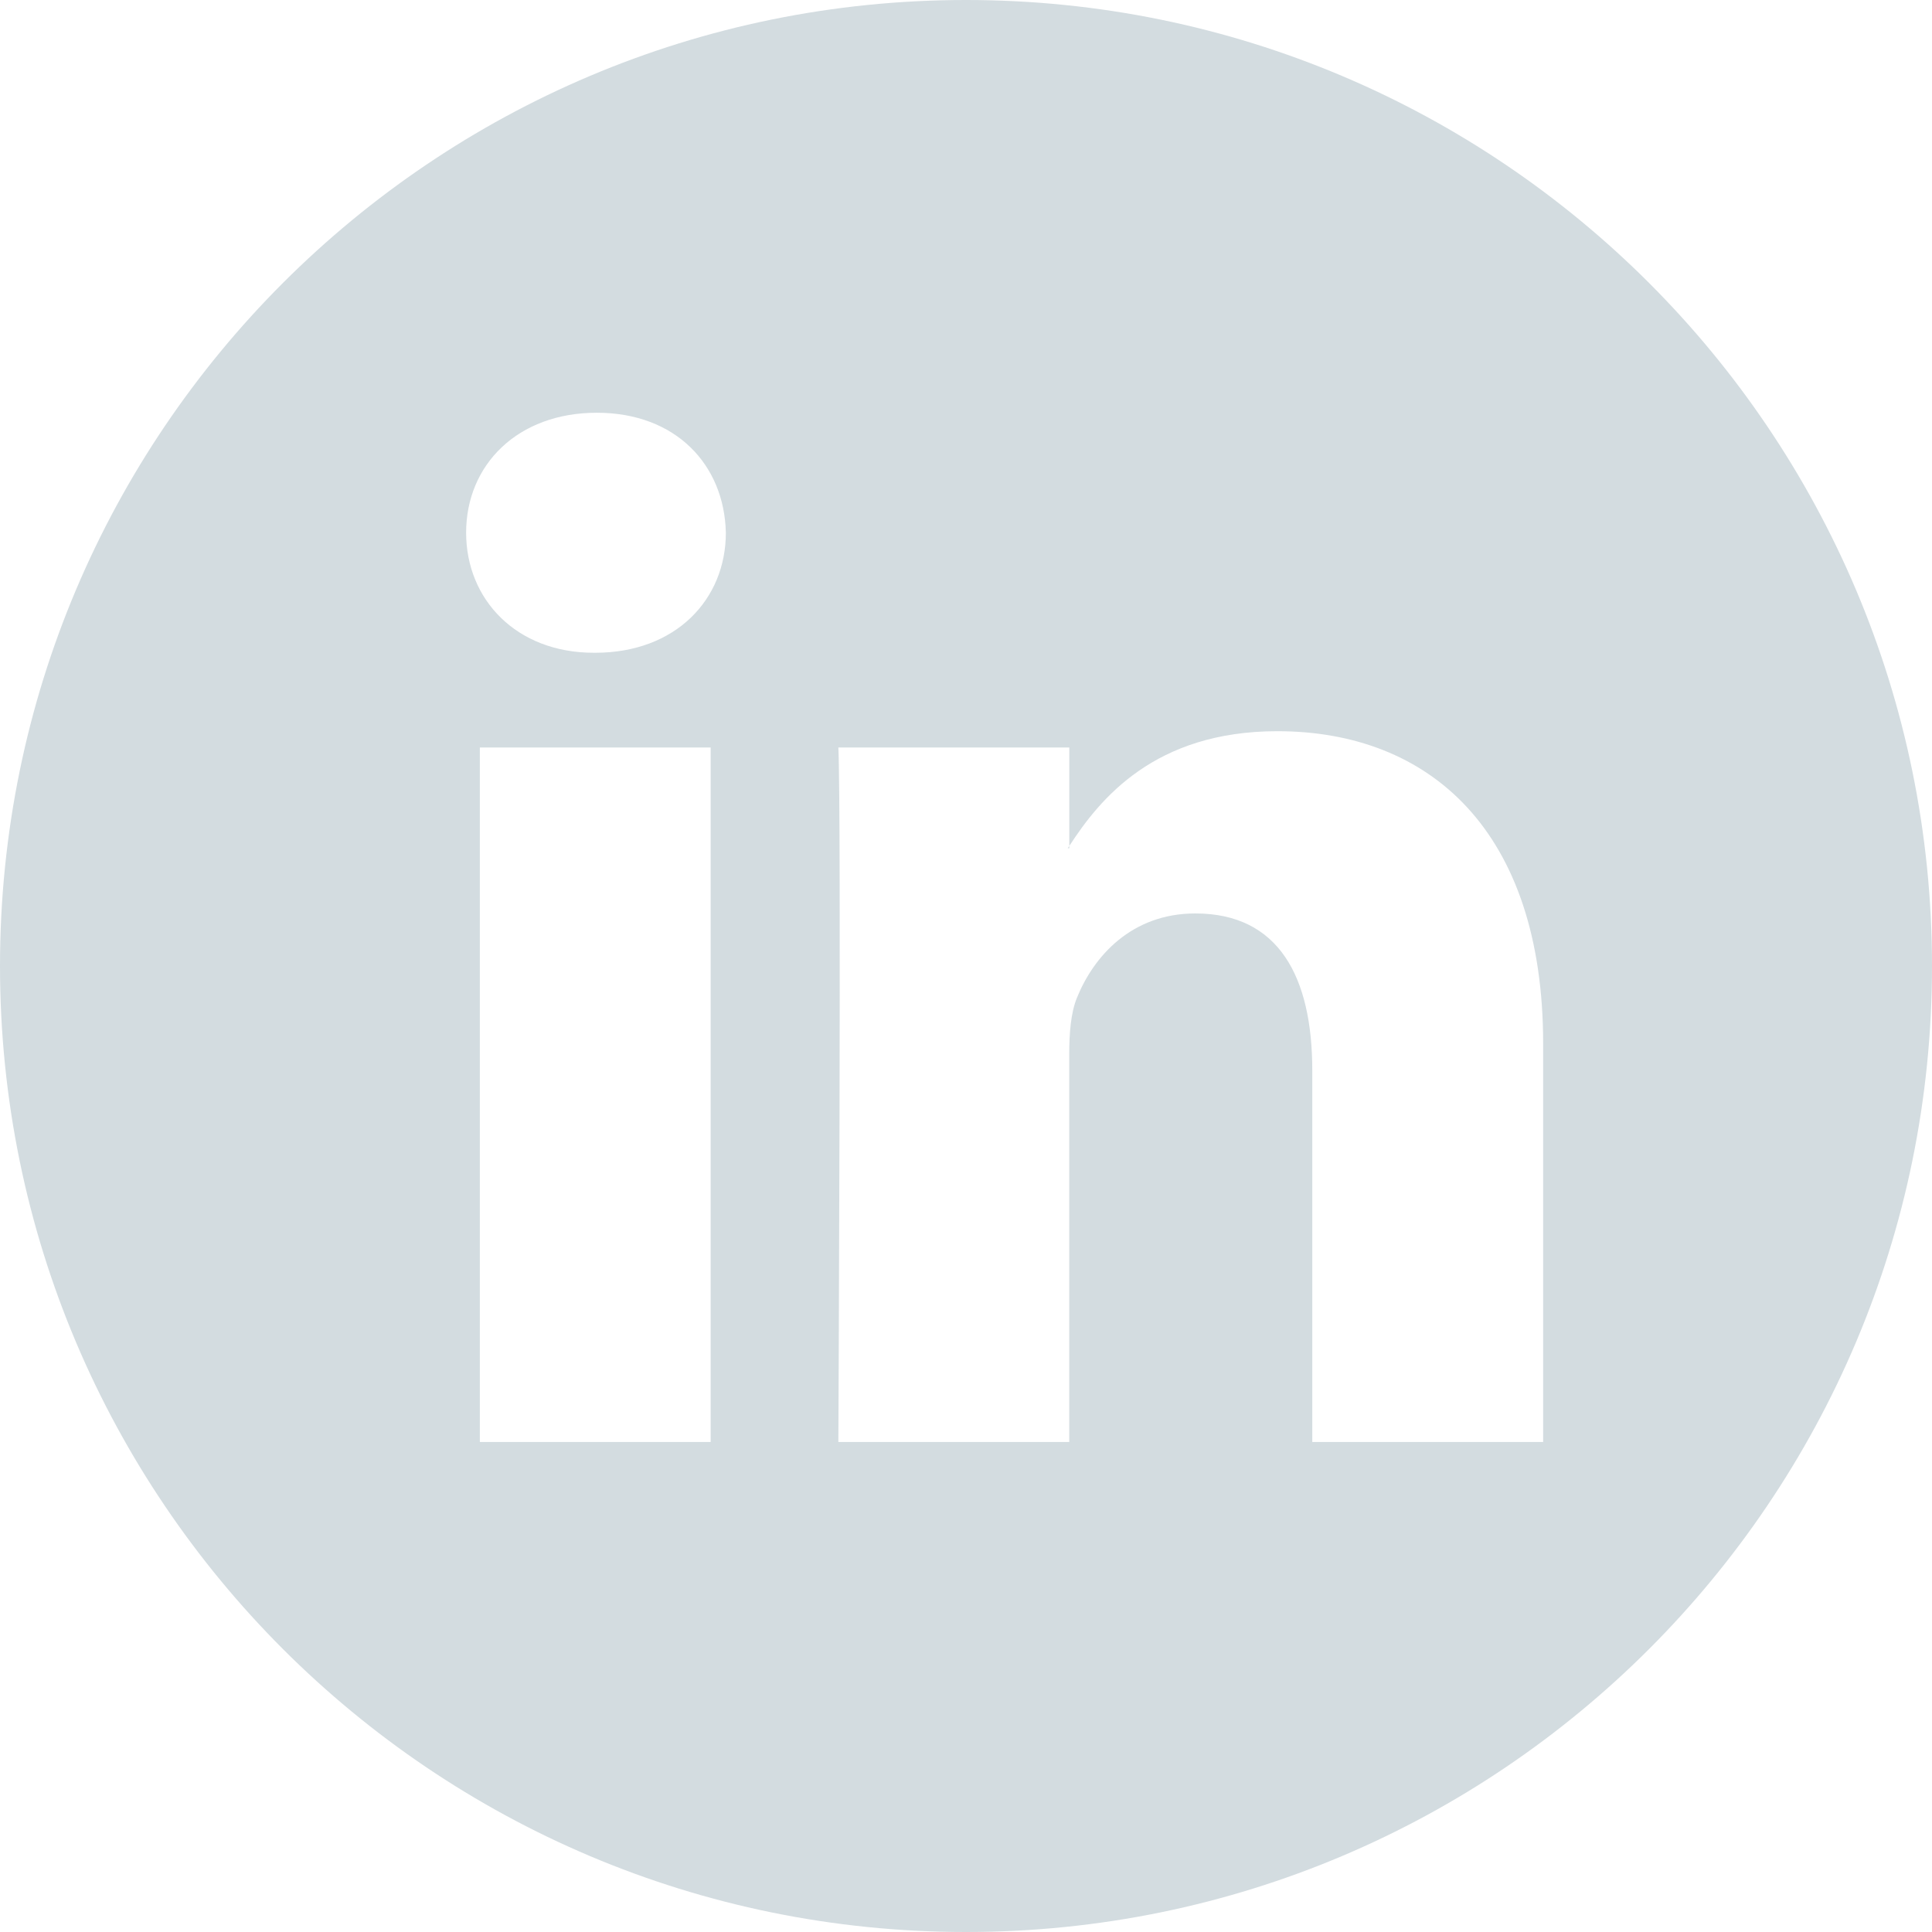 <svg width="30" height="30" viewBox="0 0 30 30" fill="none" xmlns="http://www.w3.org/2000/svg">
<path d="M16.604 13.136V13.171H16.58C16.583 13.165 16.587 13.159 16.592 13.153C16.596 13.147 16.6 13.141 16.604 13.136Z" fill="#D3DCE0"/>
<path fill-rule="evenodd" clip-rule="evenodd" d="M30 15C30 23.284 23.284 30 15 30C6.716 30 0 23.284 0 15C0 6.716 6.716 0 15 0C23.284 0 30 6.716 30 15ZM23.962 22.391V16.207C23.962 12.895 22.194 11.354 19.835 11.354C17.93 11.354 17.08 12.402 16.604 13.136V11.607H13.018C13.066 12.619 13.018 22.391 13.018 22.391H16.603V16.368C16.603 16.045 16.628 15.725 16.722 15.495C16.982 14.85 17.57 14.184 18.561 14.184C19.859 14.184 20.377 15.173 20.377 16.622V22.391H23.962ZM7.238 8.272C7.238 7.215 8.04 6.409 9.267 6.409C10.493 6.409 11.247 7.215 11.271 8.272C11.271 9.308 10.493 10.136 9.243 10.136H9.22C8.017 10.136 7.238 9.308 7.238 8.272ZM11.035 22.391H7.451V11.607H11.035V22.391Z" fill="#D3DCE0"/>
</svg>
